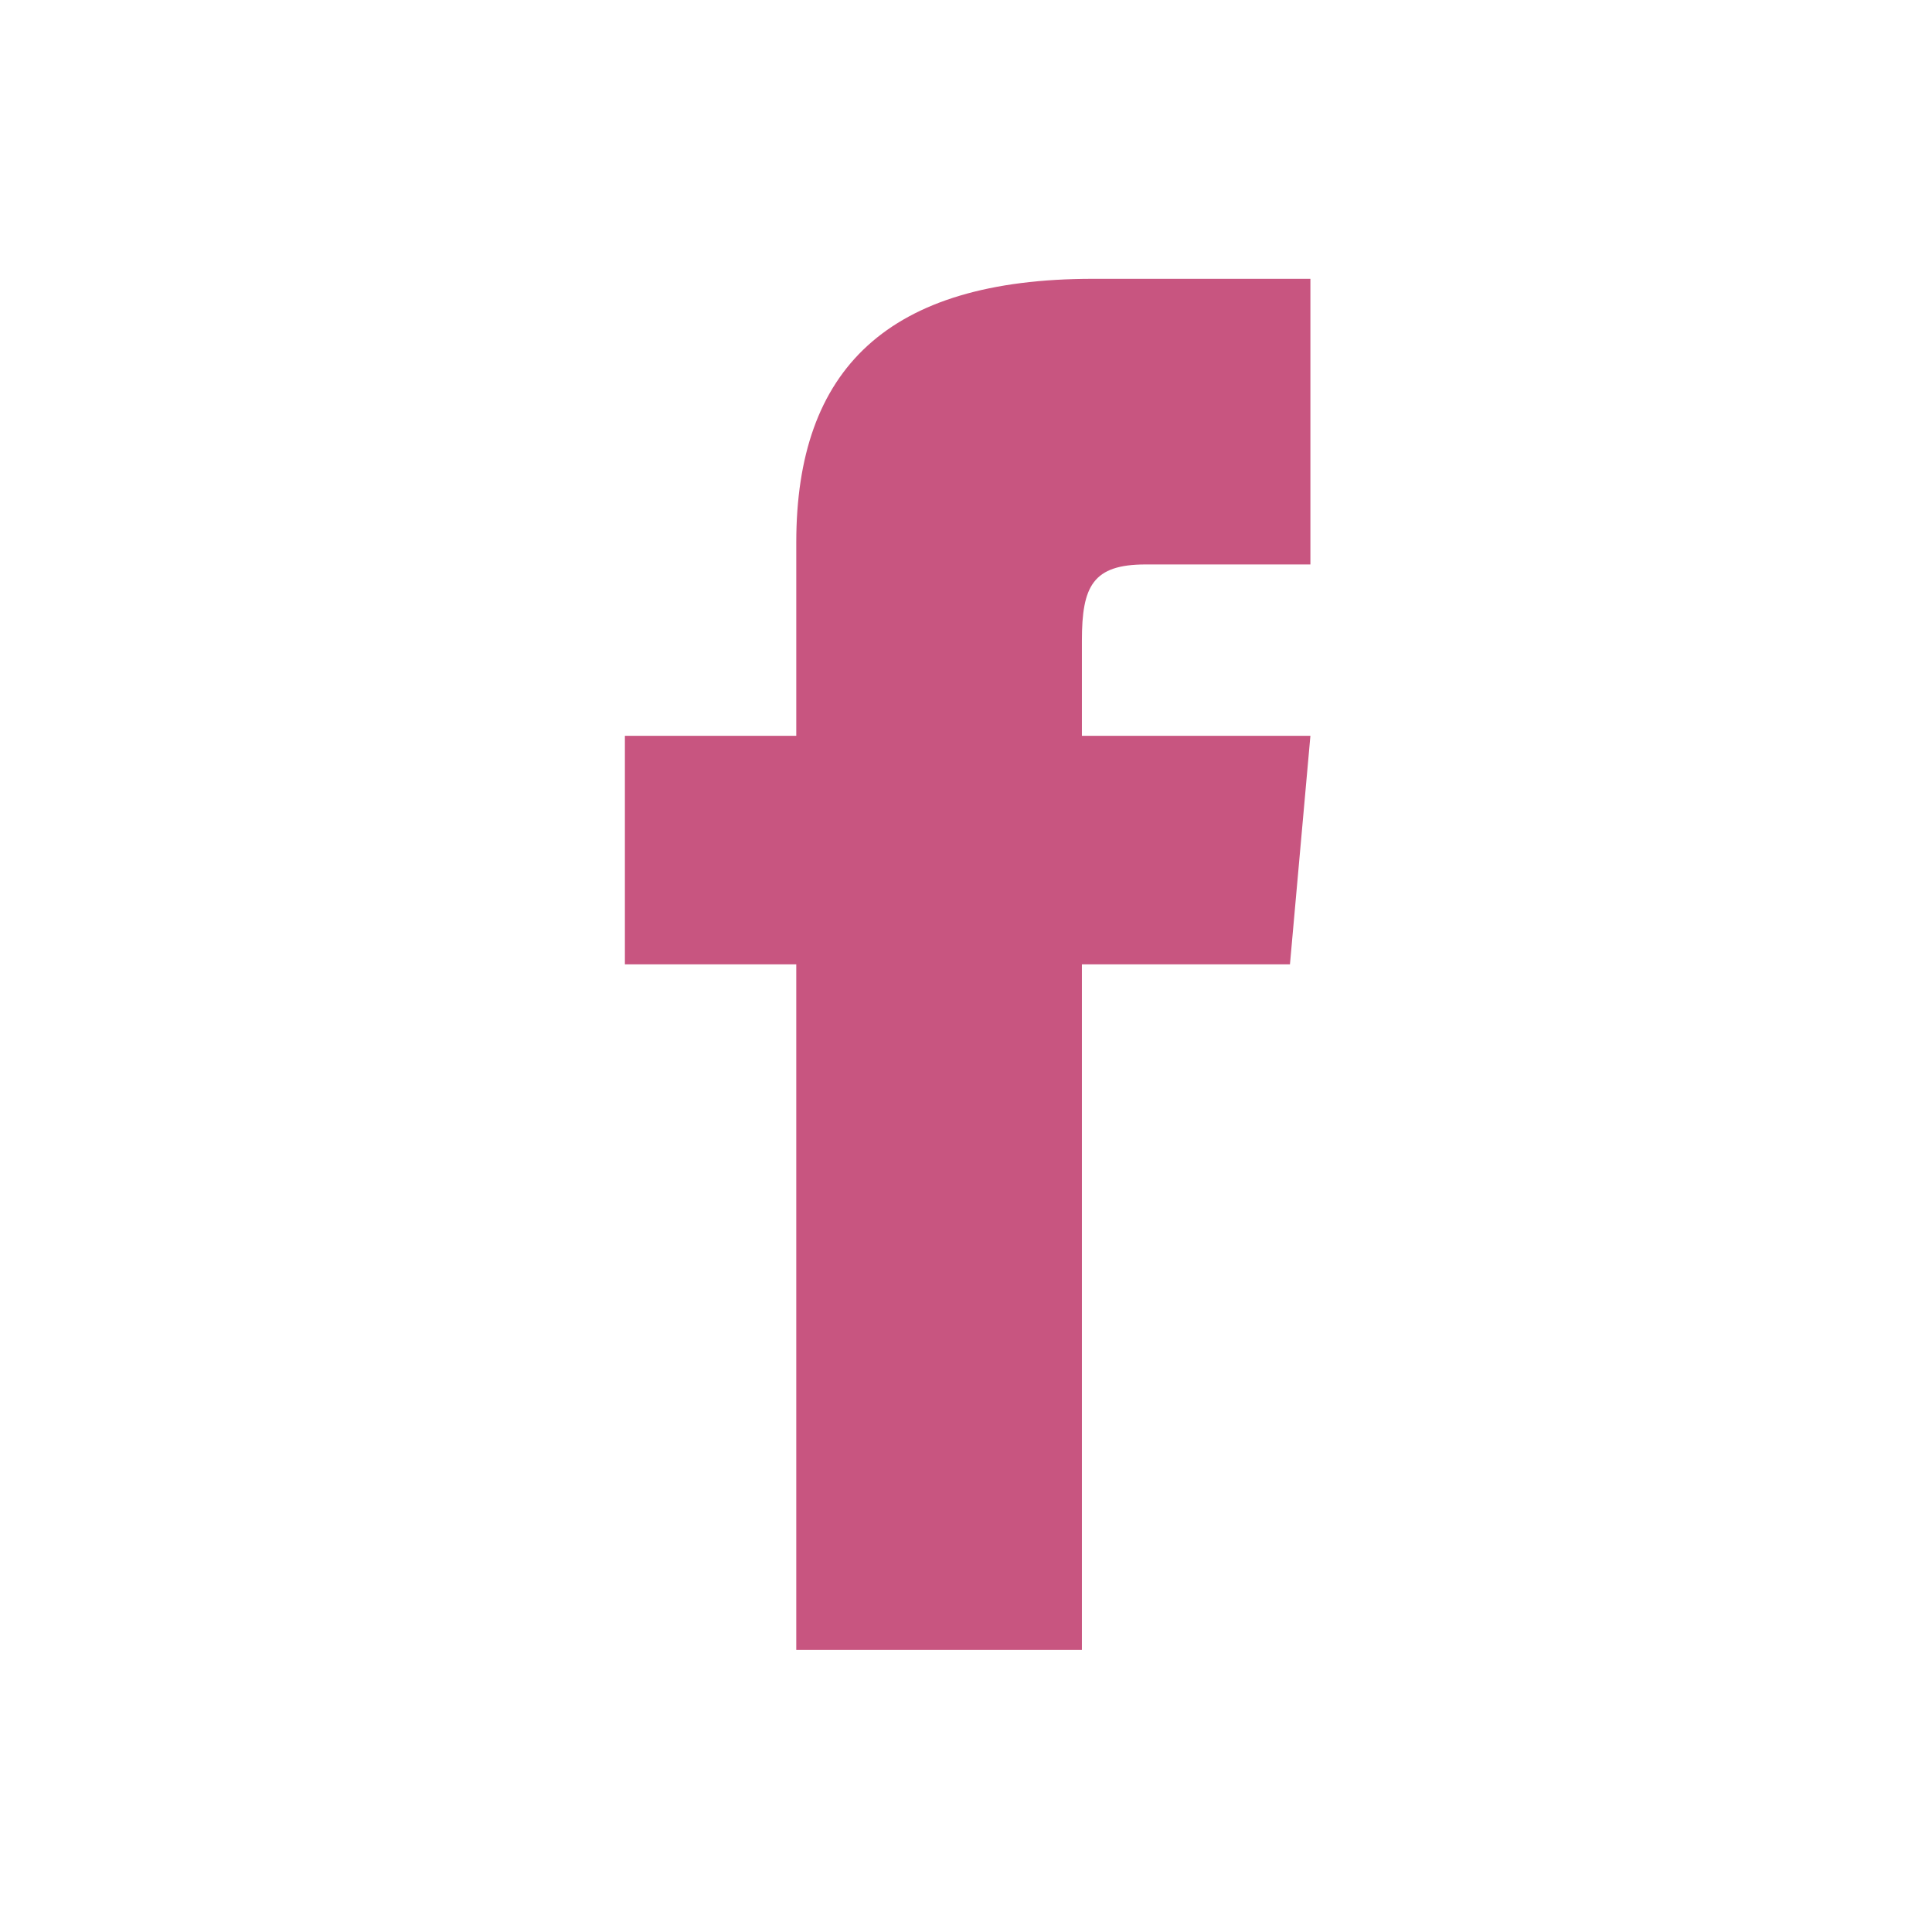 <svg height="449px" width="449px" viewBox="0 0 449.263 449.263" xmlns="http://www.w3.org/2000/svg" data-sanitized-data-name="Layer 1" data-name="Layer 1" id="a">
  <defs>
    <style>
      .b {
        fill: #c85580;
      }
    </style>
  </defs>
  <path d="m185.163,171.107h-39.852v53.136h39.852v159.407h66.419v-159.407h48.38l4.756-53.136h-53.136v-22.144c0-12.686,2.551-17.707,14.812-17.707h38.324v-66.419h-50.585c-47.769,0-68.97,21.028-68.97,61.305v44.966Z" class="b"></path>
</svg>